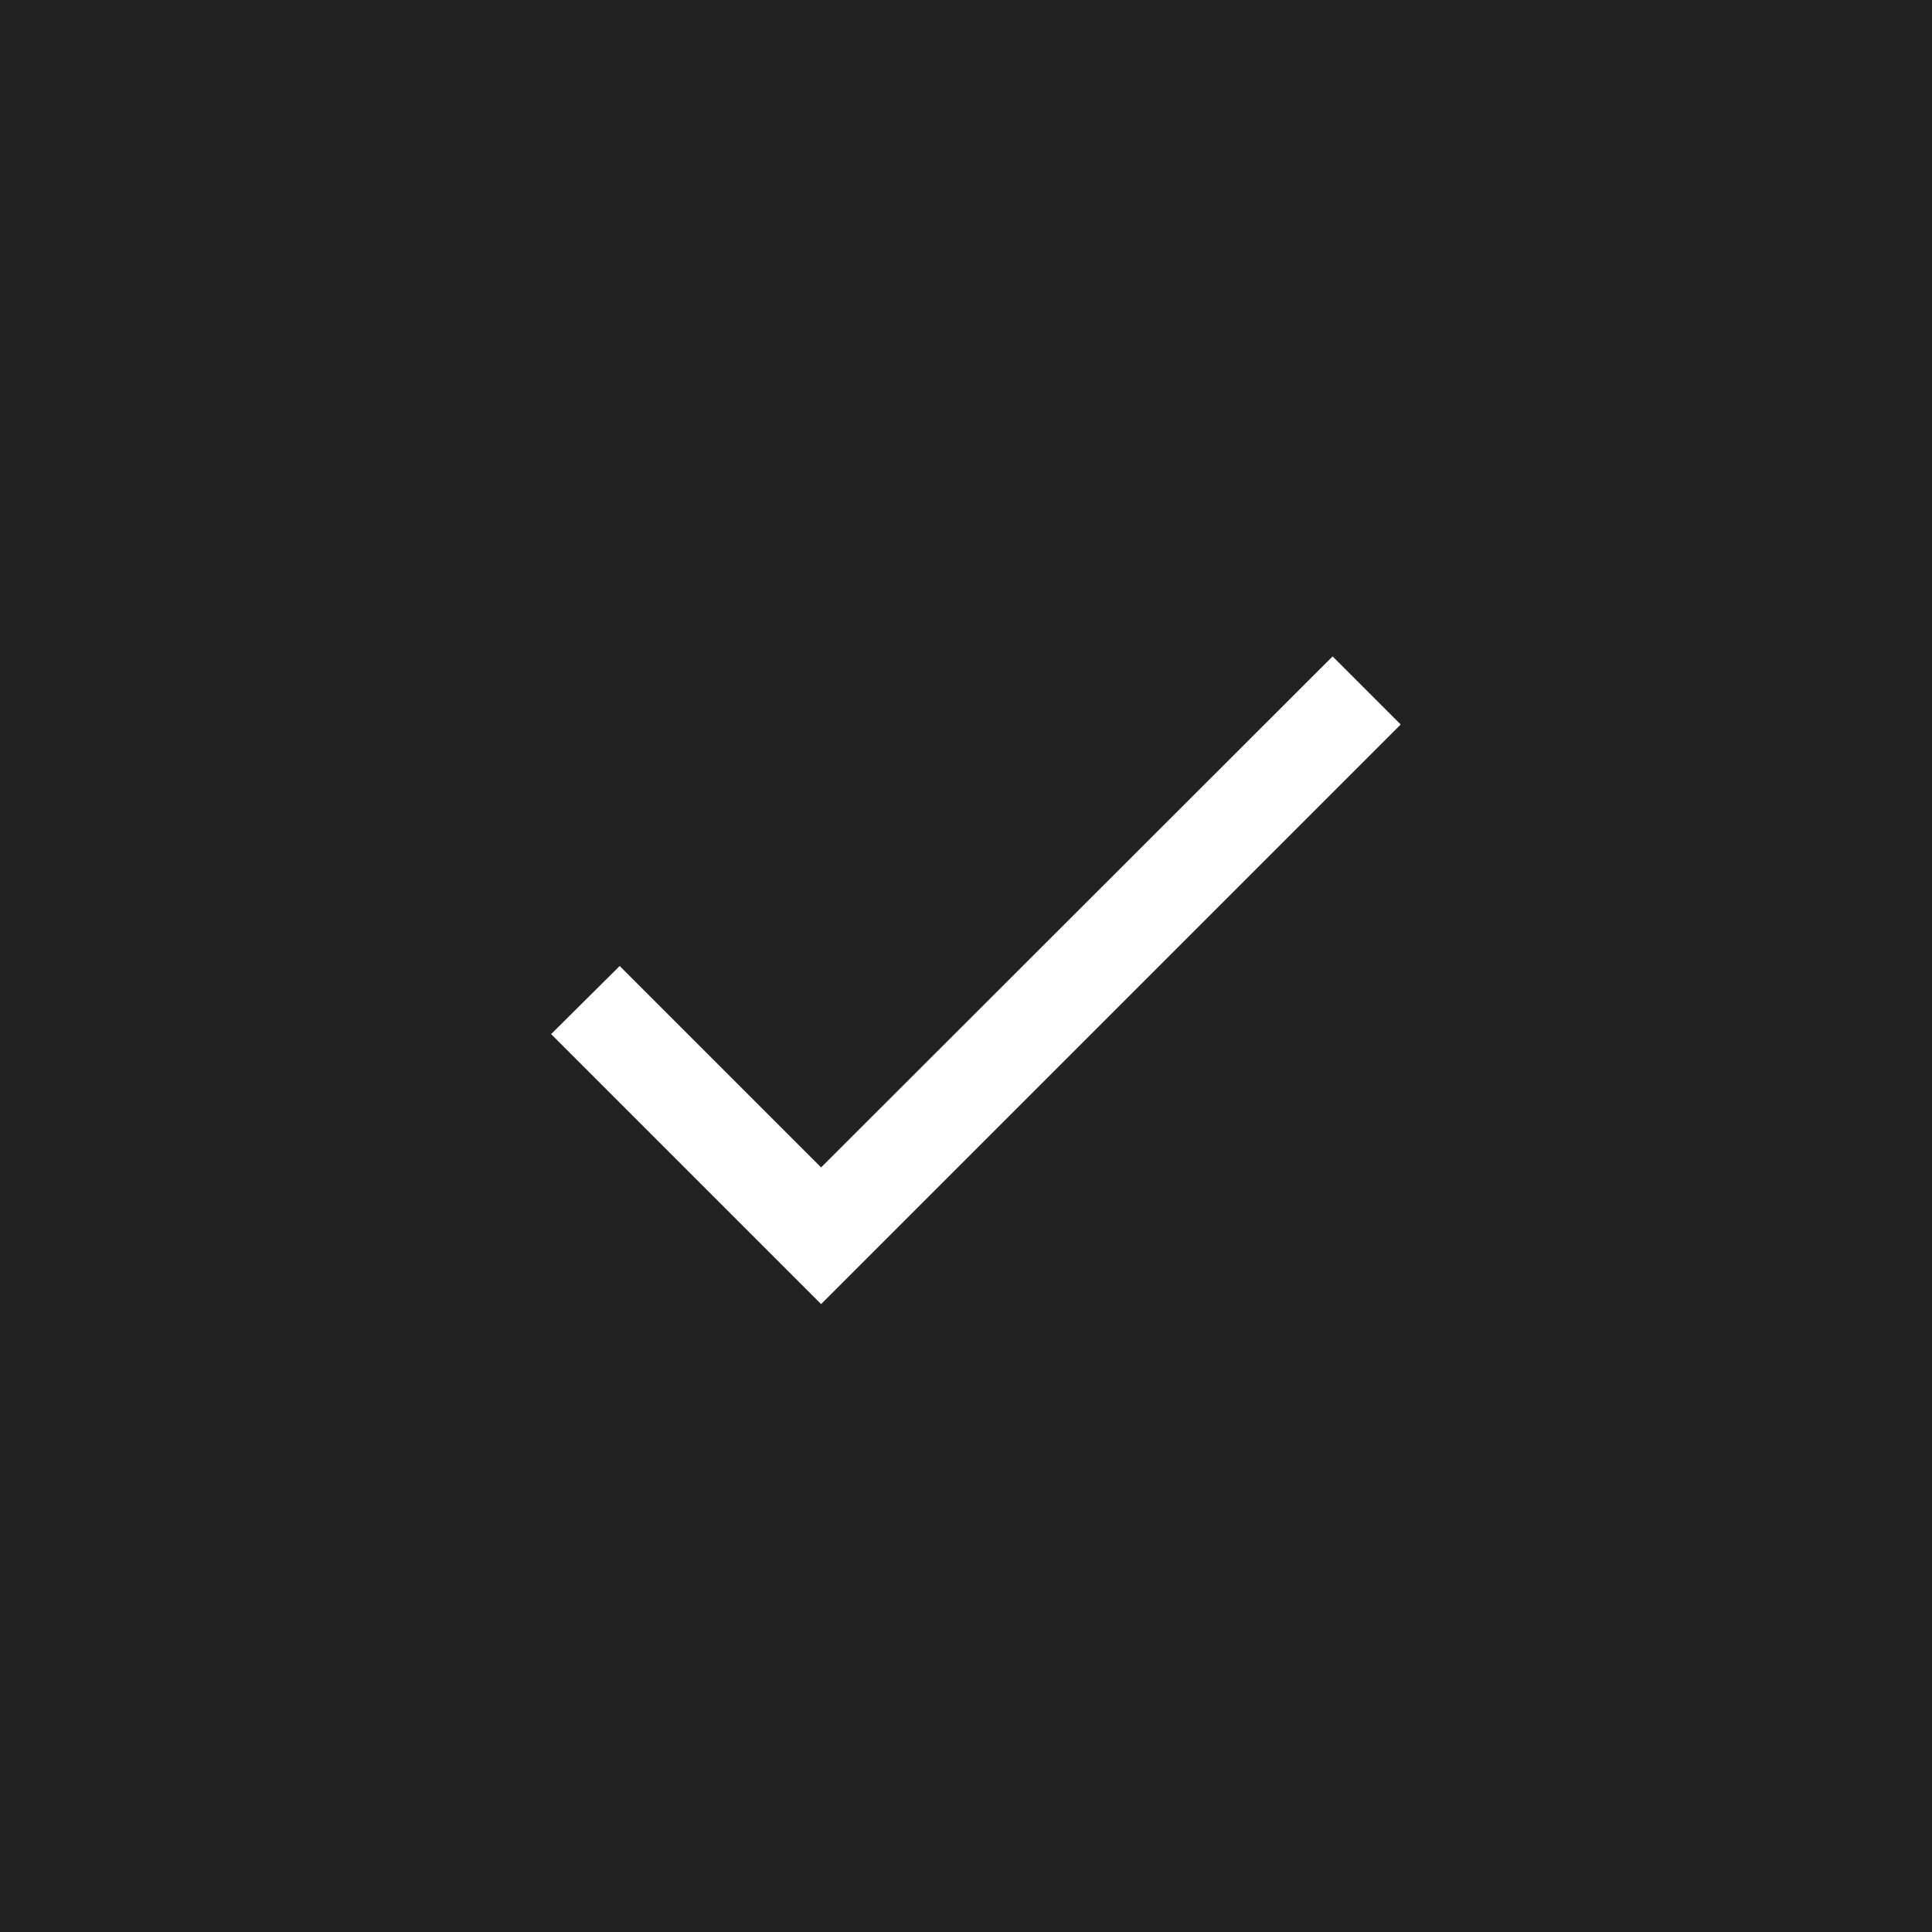 <svg width="40" height="40" viewBox="0 0 40 40" fill="none" xmlns="http://www.w3.org/2000/svg">
<rect x="0" y="0" width="40" height="40" fill="#808080" stroke="none"/>
<g clip-path="url(#clip0_6_220291)">
<rect width="40" height="40" fill="#222222"/>
<path d="M17 24.17L12.83 20L11.41 21.41L17 27L29 15L27.59 13.59L17 24.17Z" fill="white"/>
</g>
<defs>
<clipPath id="clip0_6_220291">
<rect width="40" height="40" fill="white"/>
</clipPath>
</defs>
</svg>
